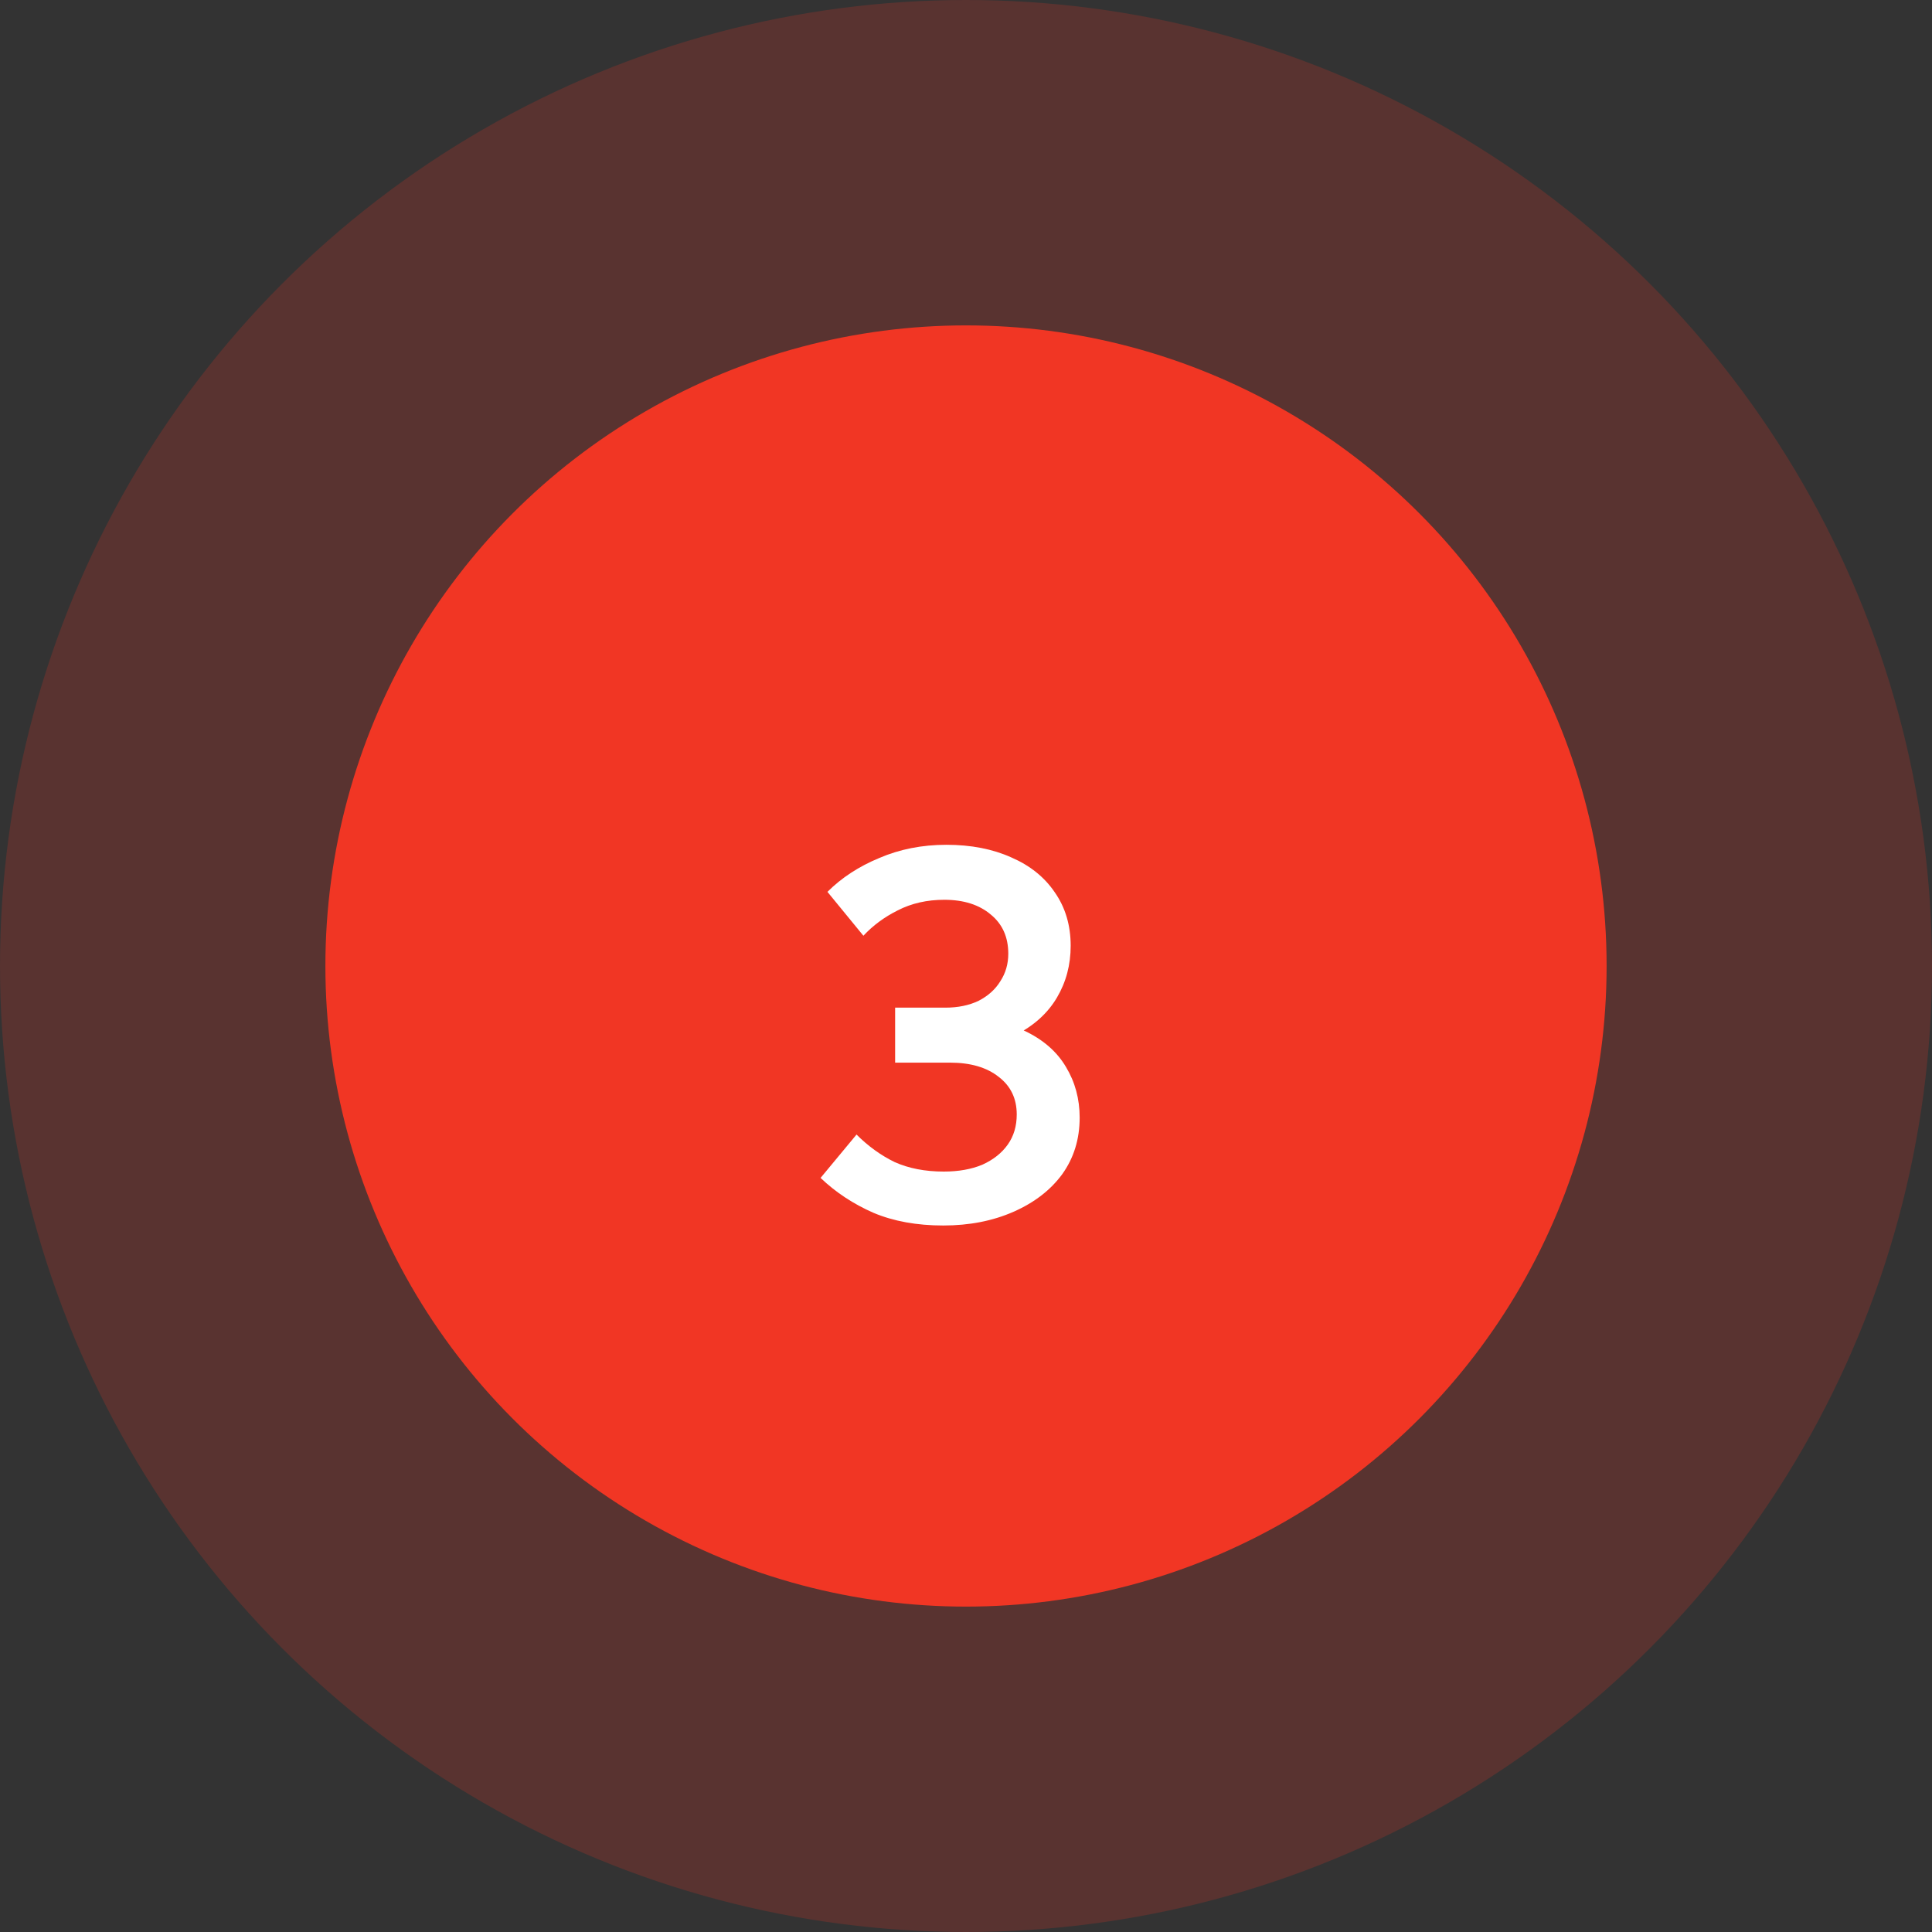 <svg xmlns="http://www.w3.org/2000/svg" width="95" height="95" viewBox="0 0 95 95" fill="none"><rect x="0" y="0" width="95" height="95" fill="#333333" stroke="none"/><circle opacity="0.2" cx="47.5" cy="47.5" r="47.5" fill="#F13624"></circle><circle cx="47.5" cy="47.5" r="31.5" fill="#F13624"></circle><path d="M46.381 60.26C45.081 60.26 43.937 60.052 42.949 59.636C41.961 59.203 41.094 58.631 40.349 57.92L42.117 55.788C42.689 56.36 43.313 56.811 43.989 57.14C44.682 57.452 45.488 57.608 46.407 57.608C47.135 57.608 47.768 57.495 48.305 57.27C48.842 57.027 49.258 56.698 49.553 56.282C49.848 55.866 49.995 55.372 49.995 54.8C49.995 54.02 49.7 53.405 49.111 52.954C48.522 52.486 47.724 52.252 46.719 52.252H44.015V49.548H46.485C47.109 49.548 47.655 49.435 48.123 49.21C48.591 48.967 48.946 48.647 49.189 48.248C49.449 47.849 49.579 47.399 49.579 46.896C49.579 46.081 49.293 45.44 48.721 44.972C48.149 44.487 47.386 44.244 46.433 44.244C45.584 44.244 44.821 44.417 44.145 44.764C43.486 45.093 42.923 45.509 42.455 46.012L40.687 43.854C41.38 43.161 42.23 42.606 43.235 42.19C44.24 41.757 45.341 41.54 46.537 41.54C47.75 41.54 48.816 41.748 49.735 42.164C50.654 42.563 51.364 43.135 51.867 43.88C52.387 44.625 52.647 45.501 52.647 46.506C52.647 47.442 52.422 48.291 51.971 49.054C51.52 49.817 50.853 50.423 49.969 50.874C49.085 51.325 48.028 51.55 46.797 51.55V49.99C48.236 49.99 49.414 50.215 50.333 50.666C51.269 51.099 51.962 51.697 52.413 52.46C52.864 53.205 53.089 54.037 53.089 54.956C53.089 56.013 52.803 56.941 52.231 57.738C51.659 58.518 50.862 59.133 49.839 59.584C48.816 60.035 47.664 60.26 46.381 60.26Z" fill="white"></path></svg>